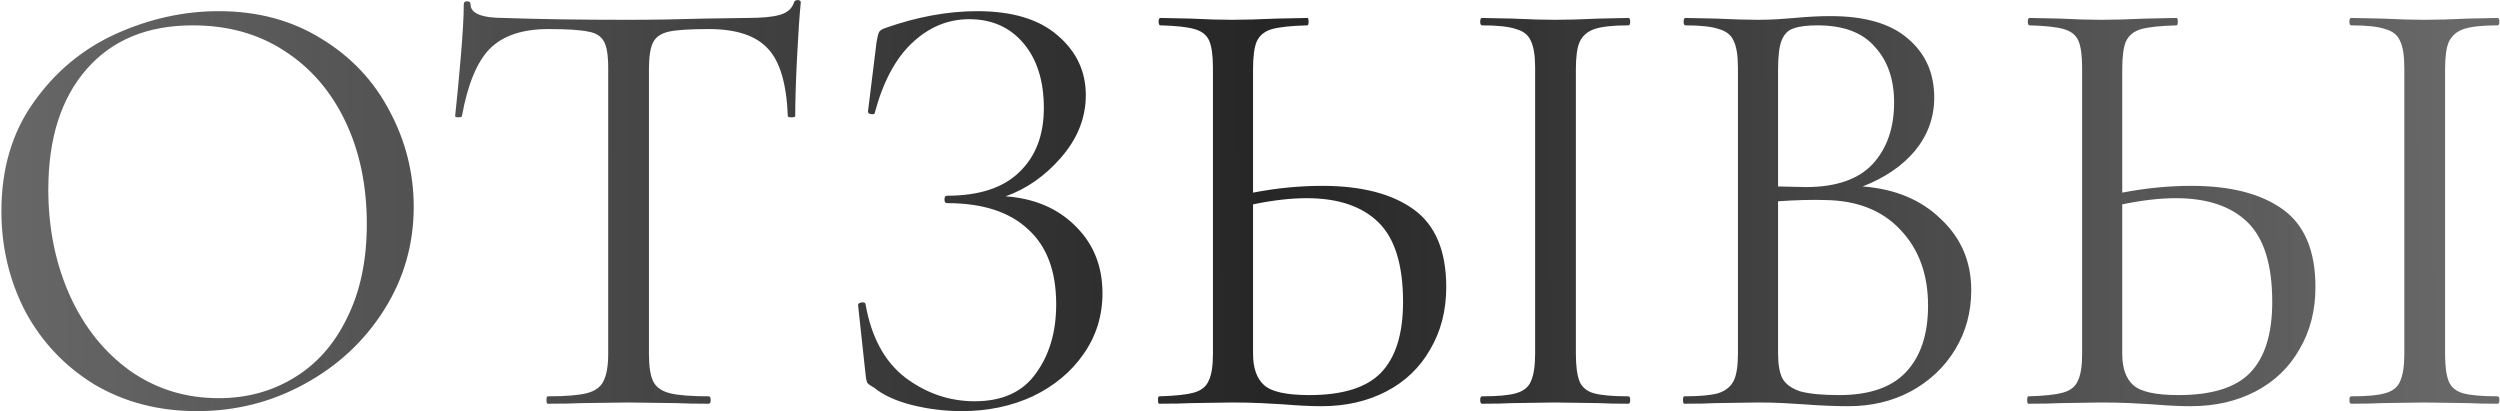 <?xml version="1.0" encoding="UTF-8"?> <svg xmlns="http://www.w3.org/2000/svg" width="1288" height="212" viewBox="0 0 1288 212" fill="none"> <path d="M101.529 211.816C81.813 211.816 64.217 207.258 48.741 198.142C33.477 188.814 21.605 176.306 13.125 160.618C4.857 144.718 0.723 127.44 0.723 108.784C0.723 86.948 6.235 68.292 17.259 52.816C28.283 37.128 42.381 25.362 59.553 17.518C76.937 9.674 94.639 5.752 112.659 5.752C132.799 5.752 150.501 10.522 165.765 20.062C181.029 29.39 192.689 41.792 200.745 57.268C209.013 72.744 213.147 89.174 213.147 106.558C213.147 125.85 208.059 143.552 197.883 159.664C187.707 175.776 174.033 188.496 156.861 197.824C139.901 207.152 121.457 211.816 101.529 211.816ZM112.659 205.138C127.075 205.138 140.007 201.64 151.455 194.644C163.115 187.648 172.231 177.366 178.803 163.798C185.587 150.23 188.979 134.118 188.979 115.462C188.979 95.534 185.269 77.832 177.849 62.356C170.429 46.88 159.935 34.796 146.367 26.104C133.011 17.412 117.323 13.066 99.303 13.066C75.983 13.066 57.751 20.592 44.607 35.644C31.463 50.696 24.891 71.366 24.891 97.654C24.891 117.582 28.601 135.814 36.021 152.35C43.441 168.674 53.829 181.606 67.185 191.146C80.541 200.474 95.699 205.138 112.659 205.138ZM282.5 14.974C269.144 14.974 259.074 18.366 252.29 25.15C245.718 31.934 240.948 43.488 237.98 59.812C237.98 60.236 237.344 60.448 236.072 60.448C235.012 60.448 234.482 60.236 234.482 59.812C235.33 52.18 236.284 42.216 237.344 29.92C238.404 17.624 238.934 8.402 238.934 2.254C238.934 1.194 239.464 0.664 240.524 0.664C241.796 0.664 242.432 1.194 242.432 2.254C242.432 6.918 248.156 9.25 259.604 9.25C277.624 9.886 298.93 10.204 323.522 10.204C336.03 10.204 349.28 9.992 363.272 9.568L384.896 9.25C392.528 9.25 398.146 8.72 401.75 7.66C405.566 6.6 408.004 4.48 409.064 1.3C409.276 0.452 409.912 0.028 410.972 0.028C412.032 0.028 412.562 0.452 412.562 1.3C411.926 7.448 411.29 16.776 410.654 29.284C410.018 41.792 409.7 51.968 409.7 59.812C409.7 60.236 409.064 60.448 407.792 60.448C406.52 60.448 405.884 60.236 405.884 59.812C405.248 43.276 401.856 31.722 395.708 25.15C389.56 18.366 379.384 14.974 365.18 14.974C355.64 14.974 348.856 15.398 344.828 16.246C340.8 17.094 338.044 18.896 336.56 21.652C335.076 24.408 334.334 29.072 334.334 35.644V182.242C334.334 188.814 335.076 193.584 336.56 196.552C338.044 199.52 340.906 201.534 345.146 202.594C349.386 203.654 356.064 204.184 365.18 204.184C365.816 204.184 366.134 204.82 366.134 206.092C366.134 207.364 365.816 208 365.18 208C358.184 208 352.566 207.894 348.326 207.682L323.522 207.364L299.672 207.682C295.432 207.894 289.602 208 282.182 208C281.758 208 281.546 207.364 281.546 206.092C281.546 204.82 281.758 204.184 282.182 204.184C291.298 204.184 297.976 203.654 302.216 202.594C306.456 201.534 309.318 199.52 310.802 196.552C312.498 193.372 313.346 188.602 313.346 182.242V35.008C313.346 28.436 312.604 23.878 311.12 21.334C309.636 18.578 306.88 16.882 302.852 16.246C298.824 15.398 292.04 14.974 282.5 14.974ZM518.071 101.152C532.911 102.212 544.889 107.3 554.005 116.416C563.333 125.532 567.997 137.086 567.997 151.078C567.997 162.738 564.711 173.232 558.139 182.56C551.779 191.676 543.087 198.884 532.063 204.184C521.039 209.272 508.849 211.816 495.493 211.816C486.801 211.816 478.215 210.756 469.735 208.636C461.467 206.516 455.001 203.548 450.337 199.732C448.429 198.672 447.263 197.824 446.839 197.188C446.415 196.34 446.097 194.75 445.885 192.418L442.069 157.12C442.069 156.484 442.599 156.06 443.659 155.848C444.931 155.636 445.673 155.848 445.885 156.484C448.853 173.656 455.743 186.376 466.555 194.644C477.367 202.7 489.239 206.728 502.171 206.728C516.375 206.728 526.869 201.958 533.653 192.418C540.649 182.878 544.147 171.006 544.147 156.802C544.147 139.63 539.271 126.698 529.519 118.006C519.979 109.102 506.093 104.65 487.861 104.65C487.013 104.65 486.589 104.014 486.589 102.742C486.589 101.47 487.013 100.834 487.861 100.834C504.397 100.834 516.799 96.806 525.067 88.75C533.547 80.694 537.787 69.67 537.787 55.678C537.787 41.686 534.289 30.556 527.293 22.288C520.297 14.02 510.969 9.886 499.309 9.886C488.285 9.886 478.427 14.02 469.735 22.288C461.255 30.344 454.895 42.322 450.655 58.222C450.655 58.646 450.231 58.858 449.383 58.858C448.959 58.858 448.429 58.752 447.793 58.54C447.369 58.116 447.157 57.798 447.157 57.586L451.609 21.652C452.033 19.108 452.457 17.412 452.881 16.564C453.305 15.716 454.471 14.974 456.379 14.338C472.703 8.614 488.391 5.752 503.443 5.752C521.463 5.752 535.243 9.886 544.783 18.154C554.535 26.422 559.411 36.704 559.411 49C559.411 60.66 555.171 71.366 546.691 81.118C538.423 90.658 528.883 97.336 518.071 101.152ZM681.19 95.746C701.33 95.746 717.018 99.774 728.254 107.83C739.49 115.886 745.108 129.242 745.108 147.898C745.108 159.982 742.352 170.688 736.84 180.016C731.54 189.344 724.014 196.552 714.262 201.64C704.51 206.728 693.38 209.272 680.872 209.272C675.36 209.272 668.788 208.954 661.156 208.318C658.188 208.106 654.372 207.894 649.708 207.682C645.256 207.47 640.274 207.364 634.762 207.364L613.774 207.682C609.746 207.894 604.234 208 597.238 208C596.814 208 596.602 207.364 596.602 206.092C596.602 204.82 596.814 204.184 597.238 204.184C605.294 203.972 611.23 203.336 615.046 202.276C618.862 201.216 621.406 199.202 622.678 196.234C624.162 193.266 624.904 188.602 624.904 182.242V35.008C624.904 28.648 624.268 23.984 622.996 21.016C621.724 18.048 619.18 16.034 615.364 14.974C611.76 13.914 605.93 13.278 597.874 13.066C597.238 13.066 596.92 12.43 596.92 11.158C596.92 9.886 597.238 9.25 597.874 9.25L613.138 9.568C621.618 9.992 628.826 10.204 634.762 10.204C640.91 10.204 648.648 9.992 657.976 9.568L673.558 9.25C673.982 9.25 674.194 9.886 674.194 11.158C674.194 12.43 673.982 13.066 673.558 13.066C665.29 13.278 659.248 13.914 655.432 14.974C651.616 16.034 648.966 18.154 647.482 21.334C646.21 24.302 645.574 29.072 645.574 35.644V99.244C657.658 96.912 669.53 95.746 681.19 95.746ZM838.918 204.184C839.554 204.184 839.872 204.82 839.872 206.092C839.872 207.364 839.554 208 838.918 208C832.558 208 827.47 207.894 823.654 207.682L801.076 207.364L779.134 207.682C775.318 207.894 770.124 208 763.552 208C762.916 208 762.598 207.364 762.598 206.092C762.598 204.82 762.916 204.184 763.552 204.184C771.608 204.184 777.438 203.654 781.042 202.594C784.858 201.534 787.402 199.52 788.674 196.552C790.158 193.372 790.9 188.602 790.9 182.242V35.008C790.9 28.648 790.158 23.984 788.674 21.016C787.402 18.048 784.858 16.034 781.042 14.974C777.438 13.702 771.608 13.066 763.552 13.066C762.916 13.066 762.598 12.43 762.598 11.158C762.598 9.886 762.916 9.25 763.552 9.25L779.134 9.568C788.038 9.992 795.352 10.204 801.076 10.204C807.436 10.204 815.068 9.992 823.972 9.568L838.918 9.25C839.554 9.25 839.872 9.886 839.872 11.158C839.872 12.43 839.554 13.066 838.918 13.066C831.074 13.066 825.244 13.702 821.428 14.974C817.824 16.246 815.28 18.472 813.796 21.652C812.524 24.62 811.888 29.284 811.888 35.644V182.242C811.888 188.602 812.524 193.372 813.796 196.552C815.068 199.52 817.506 201.534 821.11 202.594C824.926 203.654 830.862 204.184 838.918 204.184ZM674.512 203.548C691.684 203.548 703.98 199.732 711.4 192.1C719.032 184.256 722.848 172.066 722.848 155.53C722.848 136.45 718.608 122.776 710.128 114.508C701.648 106.24 689.352 102.106 673.24 102.106C664.972 102.106 655.75 103.166 645.574 105.286V182.242C645.574 189.662 647.482 195.068 651.298 198.46C655.114 201.852 662.852 203.548 674.512 203.548ZM959.627 96.064C976.375 97.336 989.837 102.954 1000.01 112.918C1010.4 122.67 1015.59 134.86 1015.59 149.488C1015.59 160.724 1012.84 170.9 1007.33 180.016C1001.81 189.132 994.183 196.34 984.431 201.64C974.891 206.728 964.185 209.272 952.313 209.272C945.317 209.272 937.685 208.954 929.417 208.318C926.449 208.106 922.951 207.894 918.923 207.682C914.895 207.47 910.443 207.364 905.567 207.364L883.943 207.682C880.127 207.894 874.721 208 867.725 208C867.301 208 867.089 207.364 867.089 206.092C867.089 204.82 867.301 204.184 867.725 204.184C875.569 204.184 881.399 203.654 885.215 202.594C889.031 201.322 891.681 199.202 893.165 196.234C894.649 193.266 895.391 188.602 895.391 182.242V35.008C895.391 28.648 894.649 23.984 893.165 21.016C891.893 18.048 889.349 16.034 885.533 14.974C881.929 13.702 876.205 13.066 868.361 13.066C867.725 13.066 867.407 12.43 867.407 11.158C867.407 9.886 867.725 9.25 868.361 9.25L883.943 9.568C892.847 9.992 900.055 10.204 905.567 10.204C909.383 10.204 912.881 10.098 916.061 9.886C919.453 9.674 922.315 9.462 924.647 9.25C931.219 8.614 937.367 8.296 943.091 8.296C960.899 8.296 974.255 12.218 983.159 20.062C992.063 27.694 996.515 37.764 996.515 50.272C996.515 60.448 993.229 69.564 986.657 77.62C980.085 85.464 971.075 91.612 959.627 96.064ZM936.413 13.066C930.901 13.066 926.767 13.596 924.011 14.656C921.255 15.504 919.241 17.518 917.969 20.698C916.697 23.666 916.061 28.648 916.061 35.644V96.064L930.371 96.382C945.847 96.382 957.295 92.46 964.715 84.616C972.135 76.56 975.845 65.96 975.845 52.816C975.845 40.944 972.559 31.404 965.987 24.196C959.627 16.776 949.769 13.066 936.413 13.066ZM947.543 203.548C963.019 203.548 974.467 199.626 981.887 191.782C989.519 183.726 993.335 172.278 993.335 157.438C993.335 141.326 988.565 128.288 979.025 118.324C969.697 108.36 956.765 103.272 940.229 103.06C933.445 102.848 925.389 103.06 916.061 103.696V182.242C916.061 187.754 916.803 191.994 918.287 194.962C919.983 197.93 923.057 200.156 927.509 201.64C932.173 202.912 938.851 203.548 947.543 203.548ZM1129 95.746C1149.14 95.746 1164.83 99.774 1176.06 107.83C1187.3 115.886 1192.92 129.242 1192.92 147.898C1192.92 159.982 1190.16 170.688 1184.65 180.016C1179.35 189.344 1171.82 196.552 1162.07 201.64C1152.32 206.728 1141.19 209.272 1128.68 209.272C1123.17 209.272 1116.6 208.954 1108.97 208.318C1106 208.106 1102.18 207.894 1097.52 207.682C1093.07 207.47 1088.08 207.364 1082.57 207.364L1061.58 207.682C1057.56 207.894 1052.04 208 1045.05 208C1044.62 208 1044.41 207.364 1044.41 206.092C1044.41 204.82 1044.62 204.184 1045.05 204.184C1053.1 203.972 1059.04 203.336 1062.86 202.276C1066.67 201.216 1069.22 199.202 1070.49 196.234C1071.97 193.266 1072.71 188.602 1072.71 182.242V35.008C1072.71 28.648 1072.08 23.984 1070.81 21.016C1069.53 18.048 1066.99 16.034 1063.17 14.974C1059.57 13.914 1053.74 13.278 1045.68 13.066C1045.05 13.066 1044.73 12.43 1044.73 11.158C1044.73 9.886 1045.05 9.25 1045.68 9.25L1060.95 9.568C1069.43 9.992 1076.64 10.204 1082.57 10.204C1088.72 10.204 1096.46 9.992 1105.79 9.568L1121.37 9.25C1121.79 9.25 1122 9.886 1122 11.158C1122 12.43 1121.79 13.066 1121.37 13.066C1113.1 13.278 1107.06 13.914 1103.24 14.974C1099.43 16.034 1096.78 18.154 1095.29 21.334C1094.02 24.302 1093.38 29.072 1093.38 35.644V99.244C1105.47 96.912 1117.34 95.746 1129 95.746ZM1286.73 204.184C1287.36 204.184 1287.68 204.82 1287.68 206.092C1287.68 207.364 1287.36 208 1286.73 208C1280.37 208 1275.28 207.894 1271.46 207.682L1248.89 207.364L1226.94 207.682C1223.13 207.894 1217.93 208 1211.36 208C1210.73 208 1210.41 207.364 1210.41 206.092C1210.41 204.82 1210.73 204.184 1211.36 204.184C1219.42 204.184 1225.25 203.654 1228.85 202.594C1232.67 201.534 1235.21 199.52 1236.48 196.552C1237.97 193.372 1238.71 188.602 1238.71 182.242V35.008C1238.71 28.648 1237.97 23.984 1236.48 21.016C1235.21 18.048 1232.67 16.034 1228.85 14.974C1225.25 13.702 1219.42 13.066 1211.36 13.066C1210.73 13.066 1210.41 12.43 1210.41 11.158C1210.41 9.886 1210.73 9.25 1211.36 9.25L1226.94 9.568C1235.85 9.992 1243.16 10.204 1248.89 10.204C1255.25 10.204 1262.88 9.992 1271.78 9.568L1286.73 9.25C1287.36 9.25 1287.68 9.886 1287.68 11.158C1287.68 12.43 1287.36 13.066 1286.73 13.066C1278.88 13.066 1273.05 13.702 1269.24 14.974C1265.63 16.246 1263.09 18.472 1261.61 21.652C1260.33 24.62 1259.7 29.284 1259.7 35.644V182.242C1259.7 188.602 1260.33 193.372 1261.61 196.552C1262.88 199.52 1265.32 201.534 1268.92 202.594C1272.74 203.654 1278.67 204.184 1286.73 204.184ZM1122.32 203.548C1139.49 203.548 1151.79 199.732 1159.21 192.1C1166.84 184.256 1170.66 172.066 1170.66 155.53C1170.66 136.45 1166.42 122.776 1157.94 114.508C1149.46 106.24 1137.16 102.106 1121.05 102.106C1112.78 102.106 1103.56 103.166 1093.38 105.286V182.242C1093.38 189.662 1095.29 195.068 1099.11 198.46C1102.92 201.852 1110.66 203.548 1122.32 203.548Z" fill="url(#paint0_linear_24_39)"></path> <defs> <linearGradient id="paint0_linear_24_39" x1="-0.633" y1="49.795" x2="1301.99" y2="44.031" gradientUnits="userSpaceOnUse"> <stop stop-color="#262626" stop-opacity="0.7"></stop> <stop offset="0.5" stop-color="#262626"></stop> <stop offset="1" stop-color="#262626" stop-opacity="0.68"></stop> </linearGradient> </defs> </svg> 